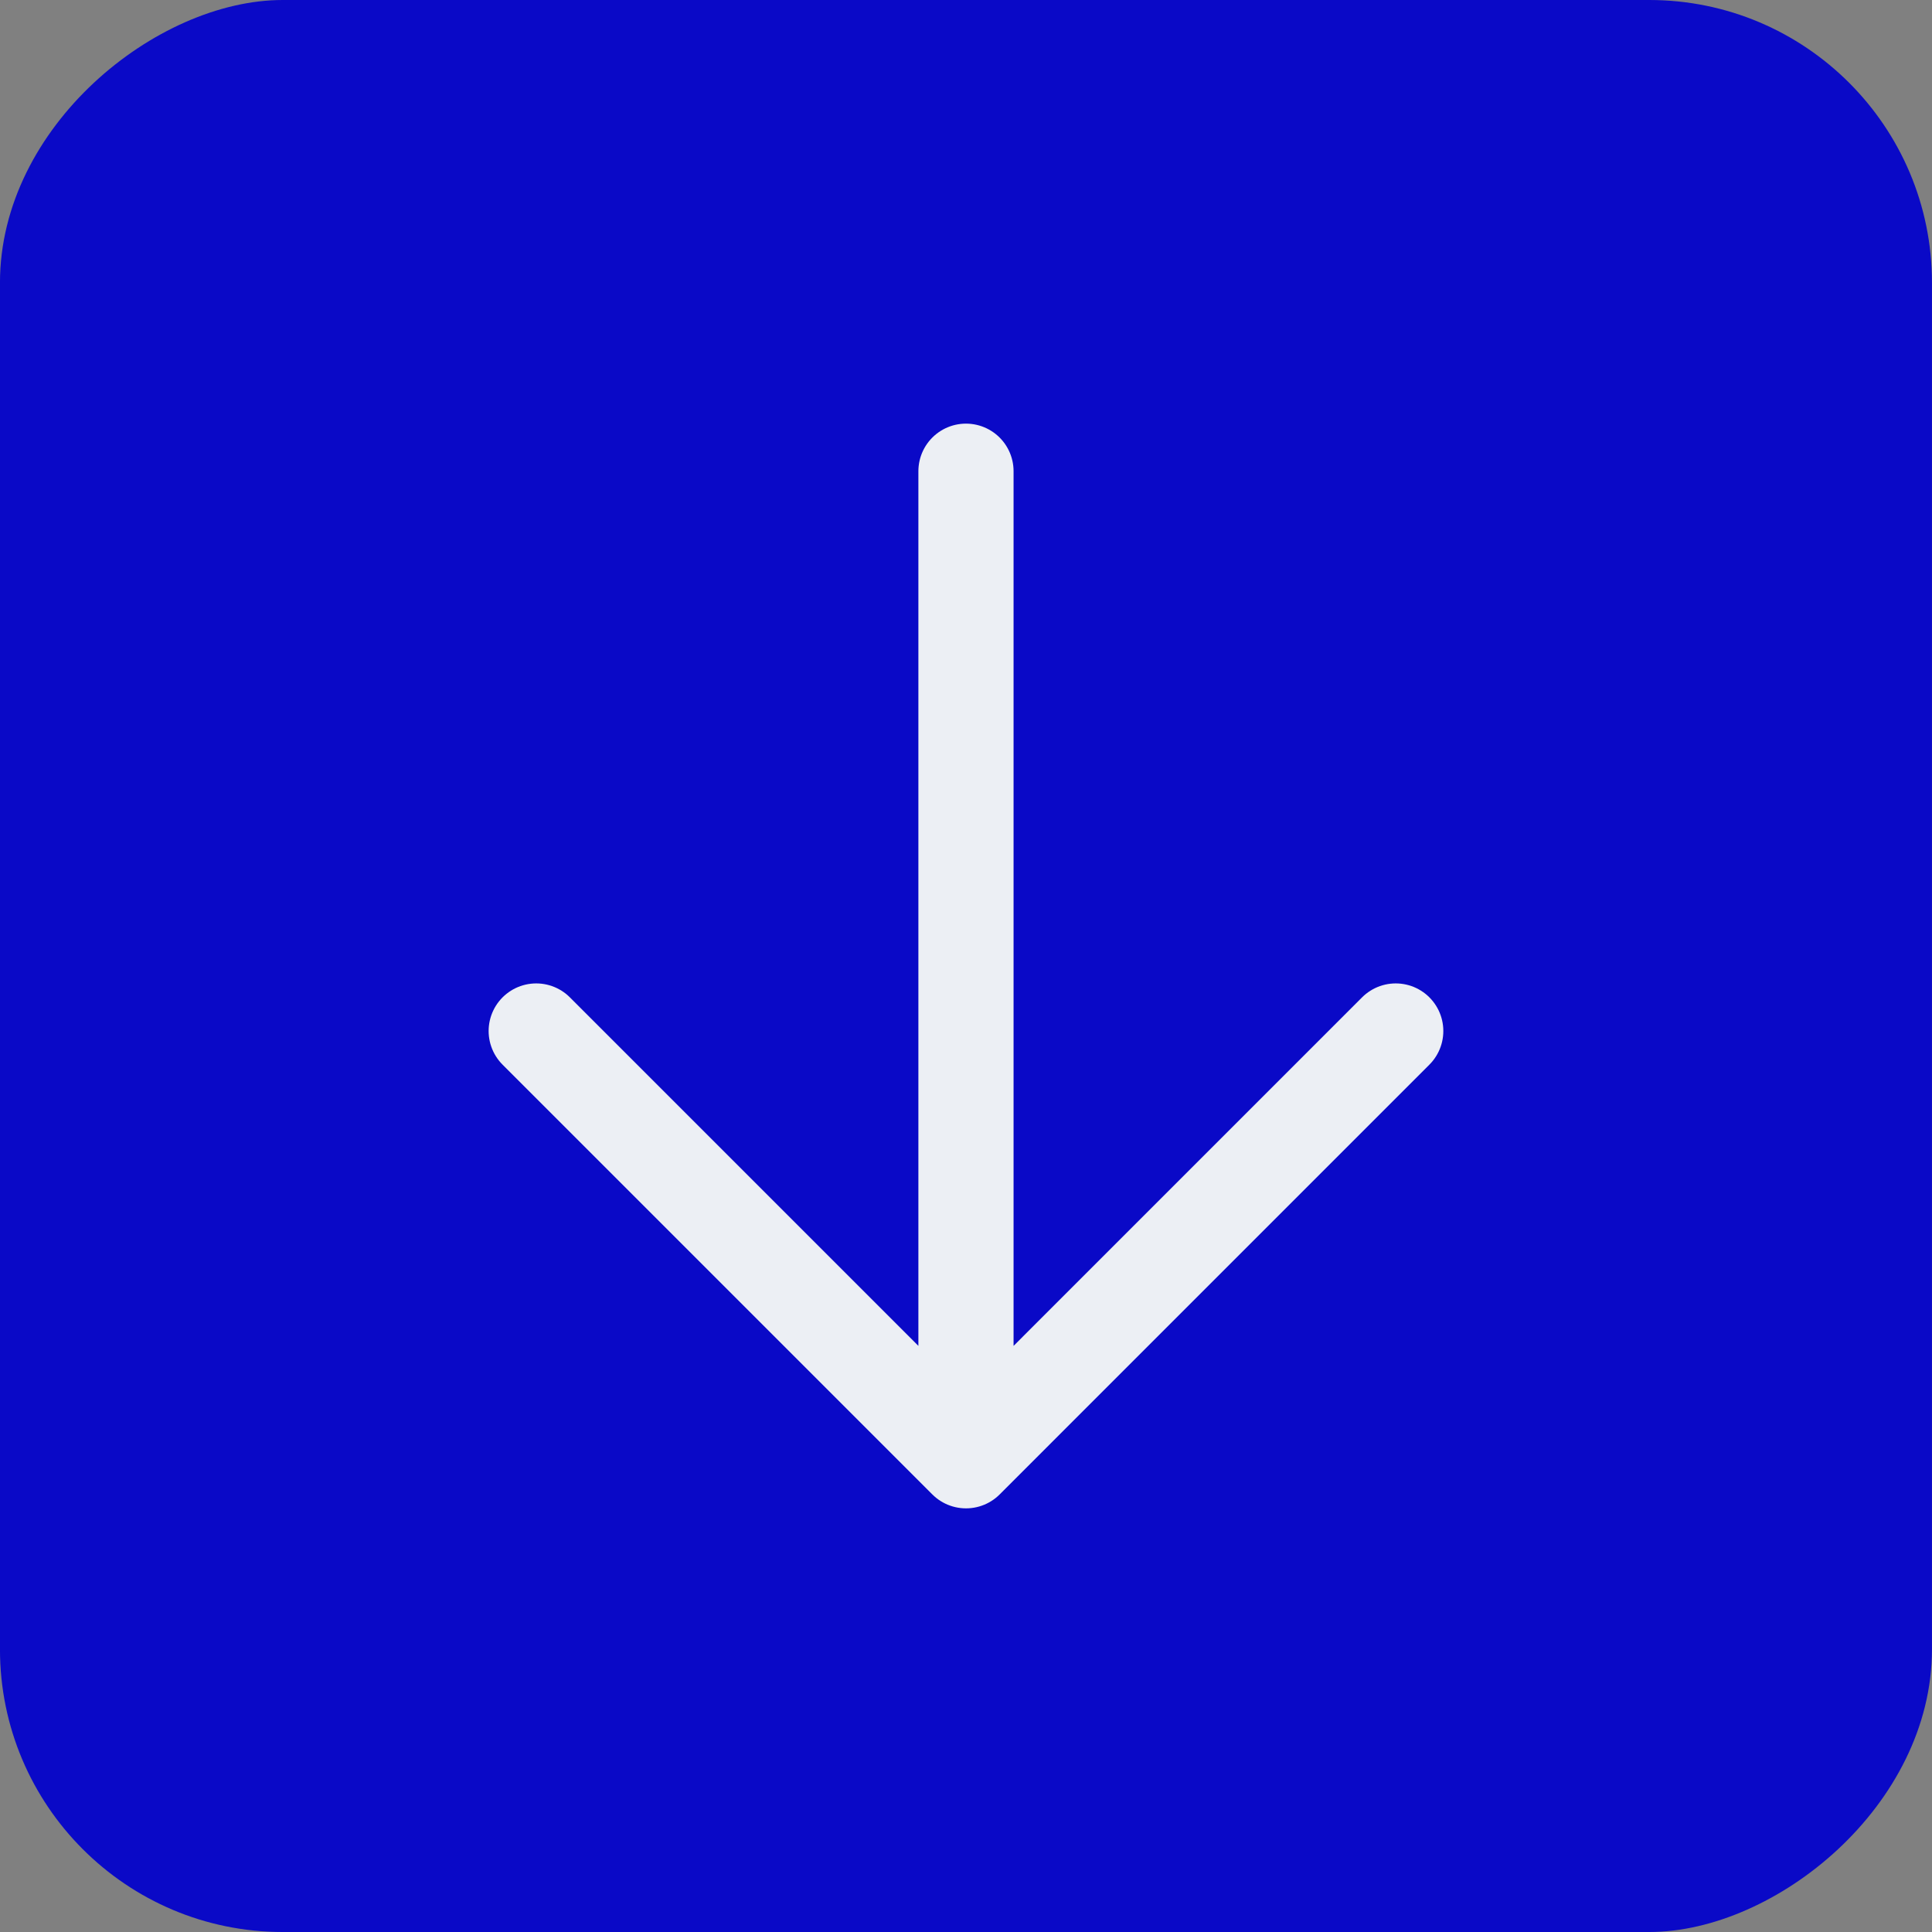 <?xml version="1.0" encoding="UTF-8"?> <svg xmlns="http://www.w3.org/2000/svg" width="82" height="82" viewBox="0 0 82 82" fill="none"><rect x="0" y="0" width="82" height="82" fill="#808080" stroke="none"/><rect x="81.999" width="82" height="82" rx="12" transform="rotate(90 81.999 0)" fill="#0A09C7"></rect><path d="M22.759 43.759L40.999 61.999M59.239 43.759C59.239 43.759 44.562 58.437 41.001 61.999M40.999 59.241L40.999 20" stroke="#ECEFF4" stroke-width="4.04" stroke-linecap="round"></path></svg> 